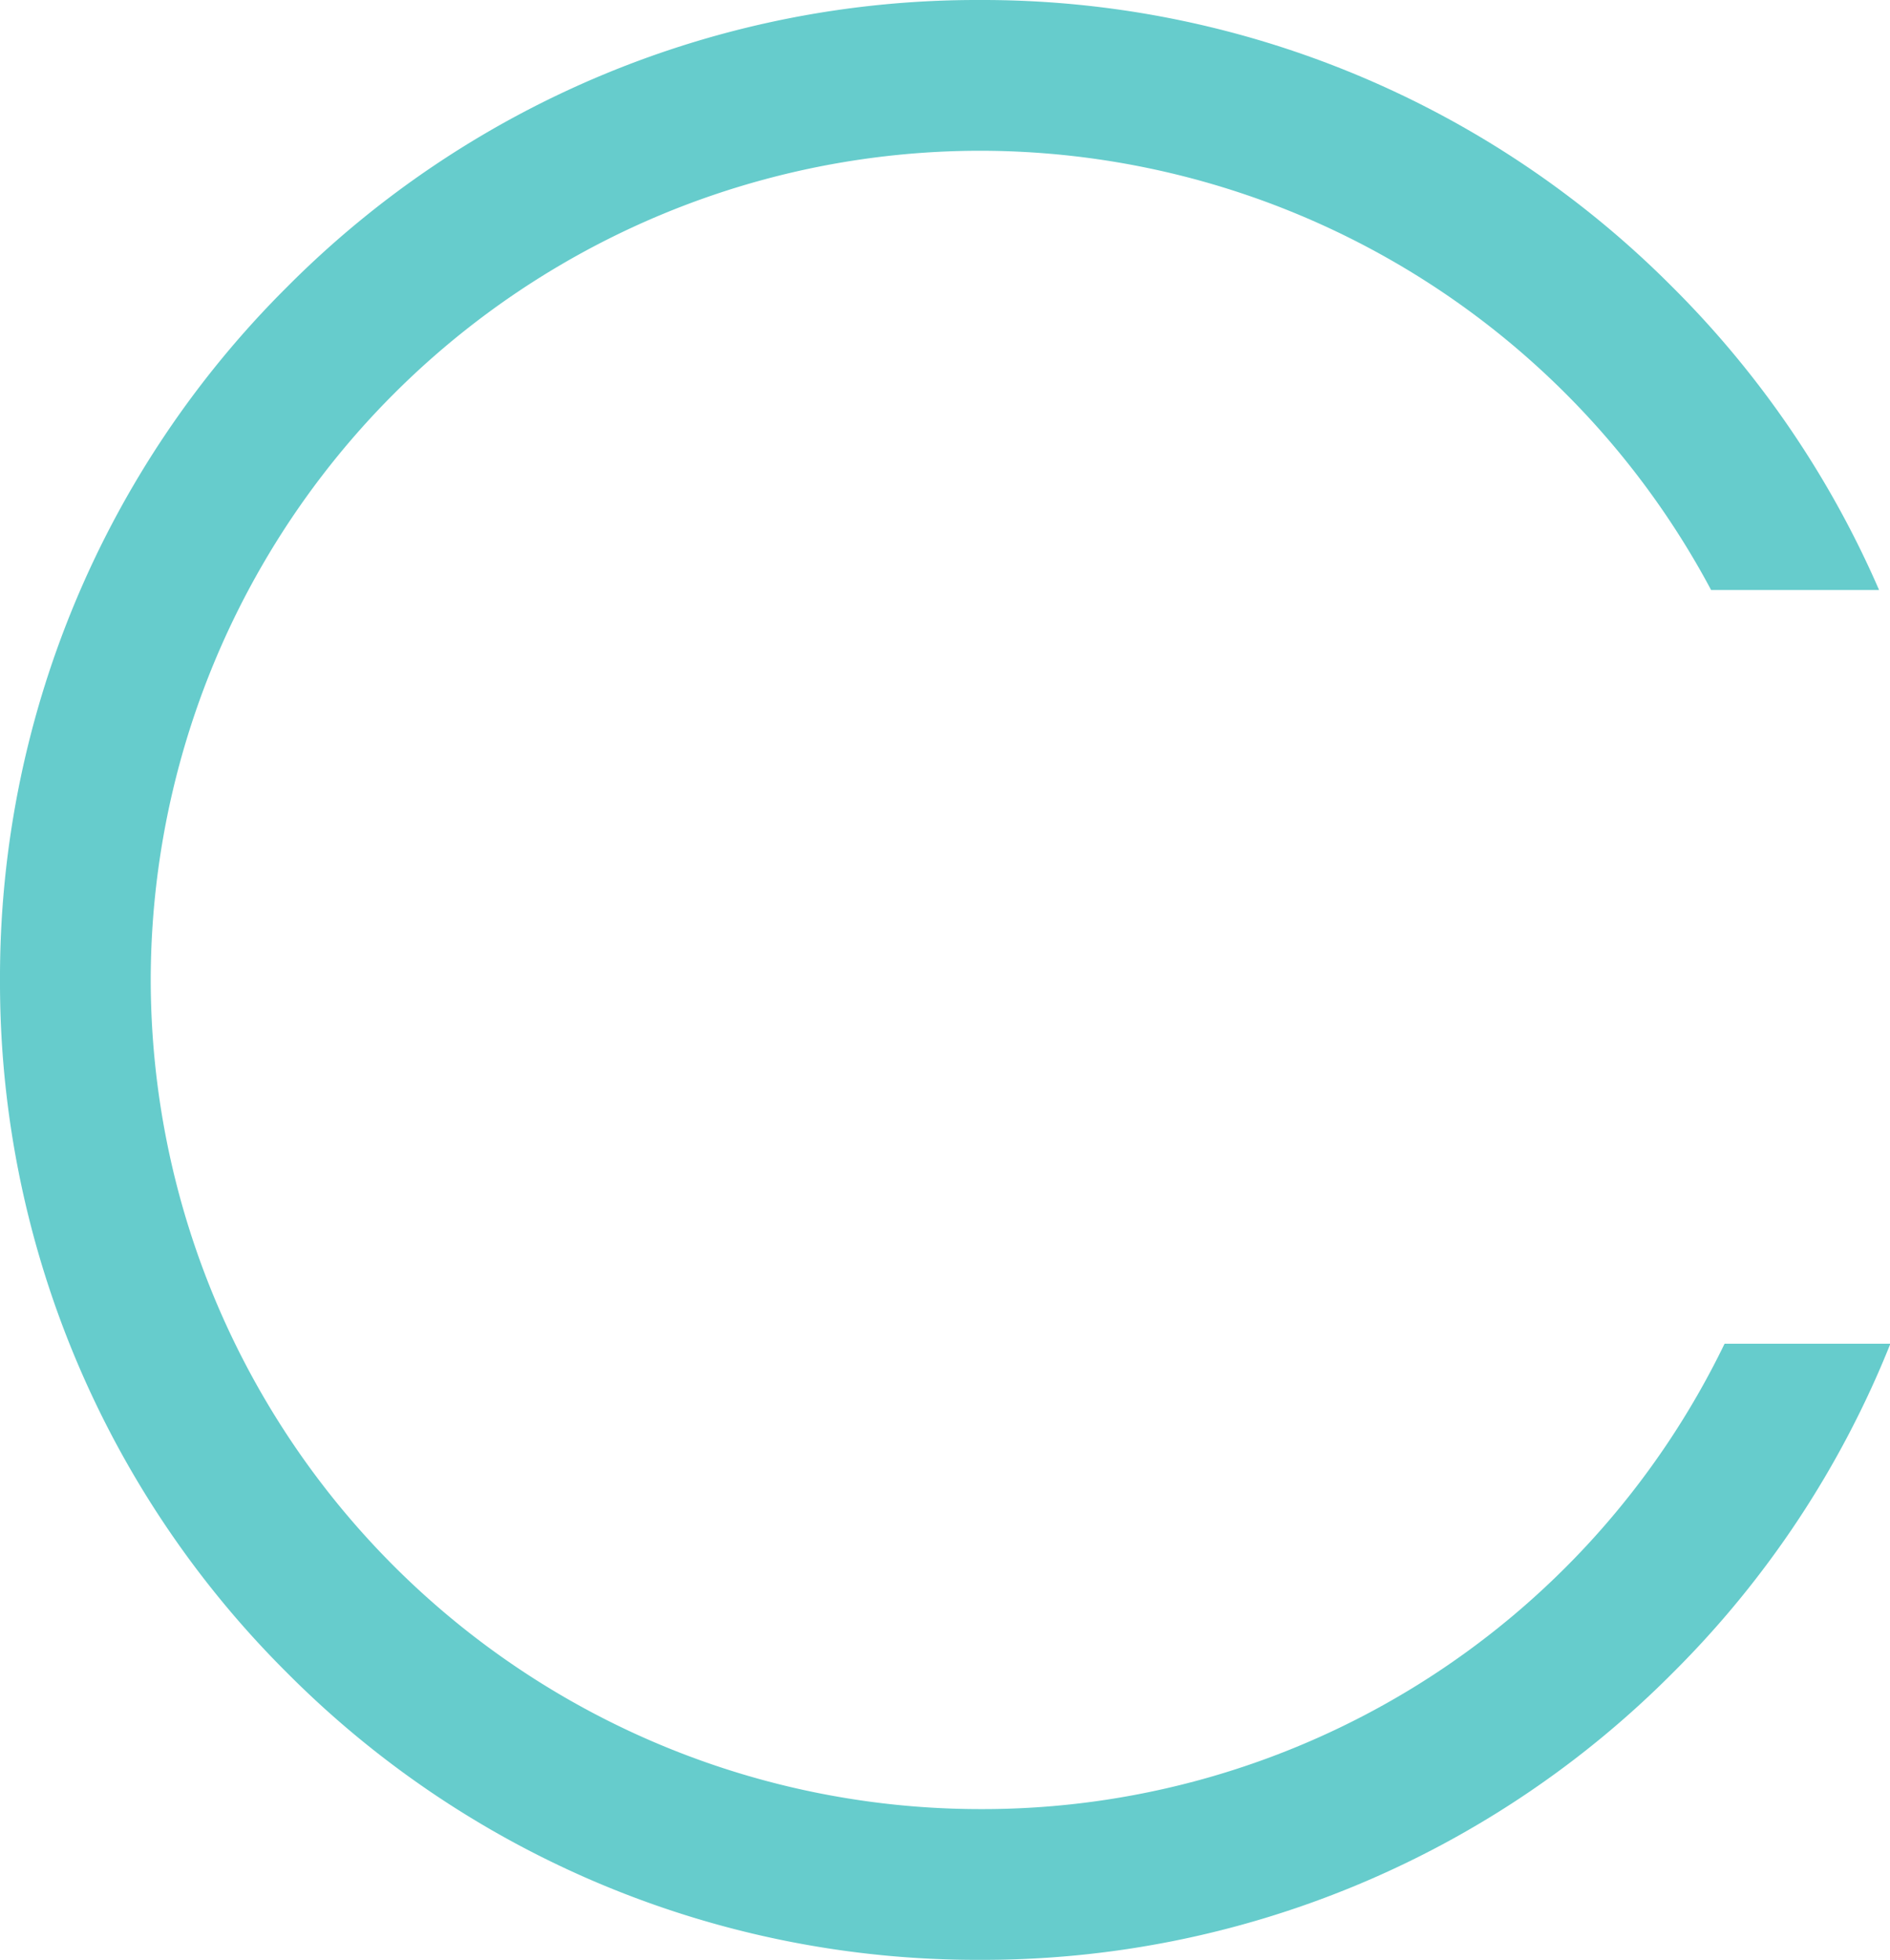 <svg xmlns="http://www.w3.org/2000/svg" width="25.079" height="26" viewBox="0 0 25.079 26">
  <path id="前面オブジェクトで型抜き_2" data-name="前面オブジェクトで型抜き 2" d="M-806,4923a12.911,12.911,0,0,1-9.192-3.809A12.913,12.913,0,0,1-819,4910a12.915,12.915,0,0,1,3.808-9.192A12.91,12.91,0,0,1-806,4897a12.91,12.91,0,0,1,9.192,3.808,12.95,12.95,0,0,1,2.742,4.019h-2.229A11,11,0,0,0-806,4899a11.012,11.012,0,0,0-11,11,11.012,11.012,0,0,0,11,11,10.941,10.941,0,0,0,9.884-6.174h2.2a12.914,12.914,0,0,1-2.886,4.365A12.911,12.911,0,0,1-806,4923Z" transform="translate(819 -4897)" fill="#6cc"/>
</svg>
